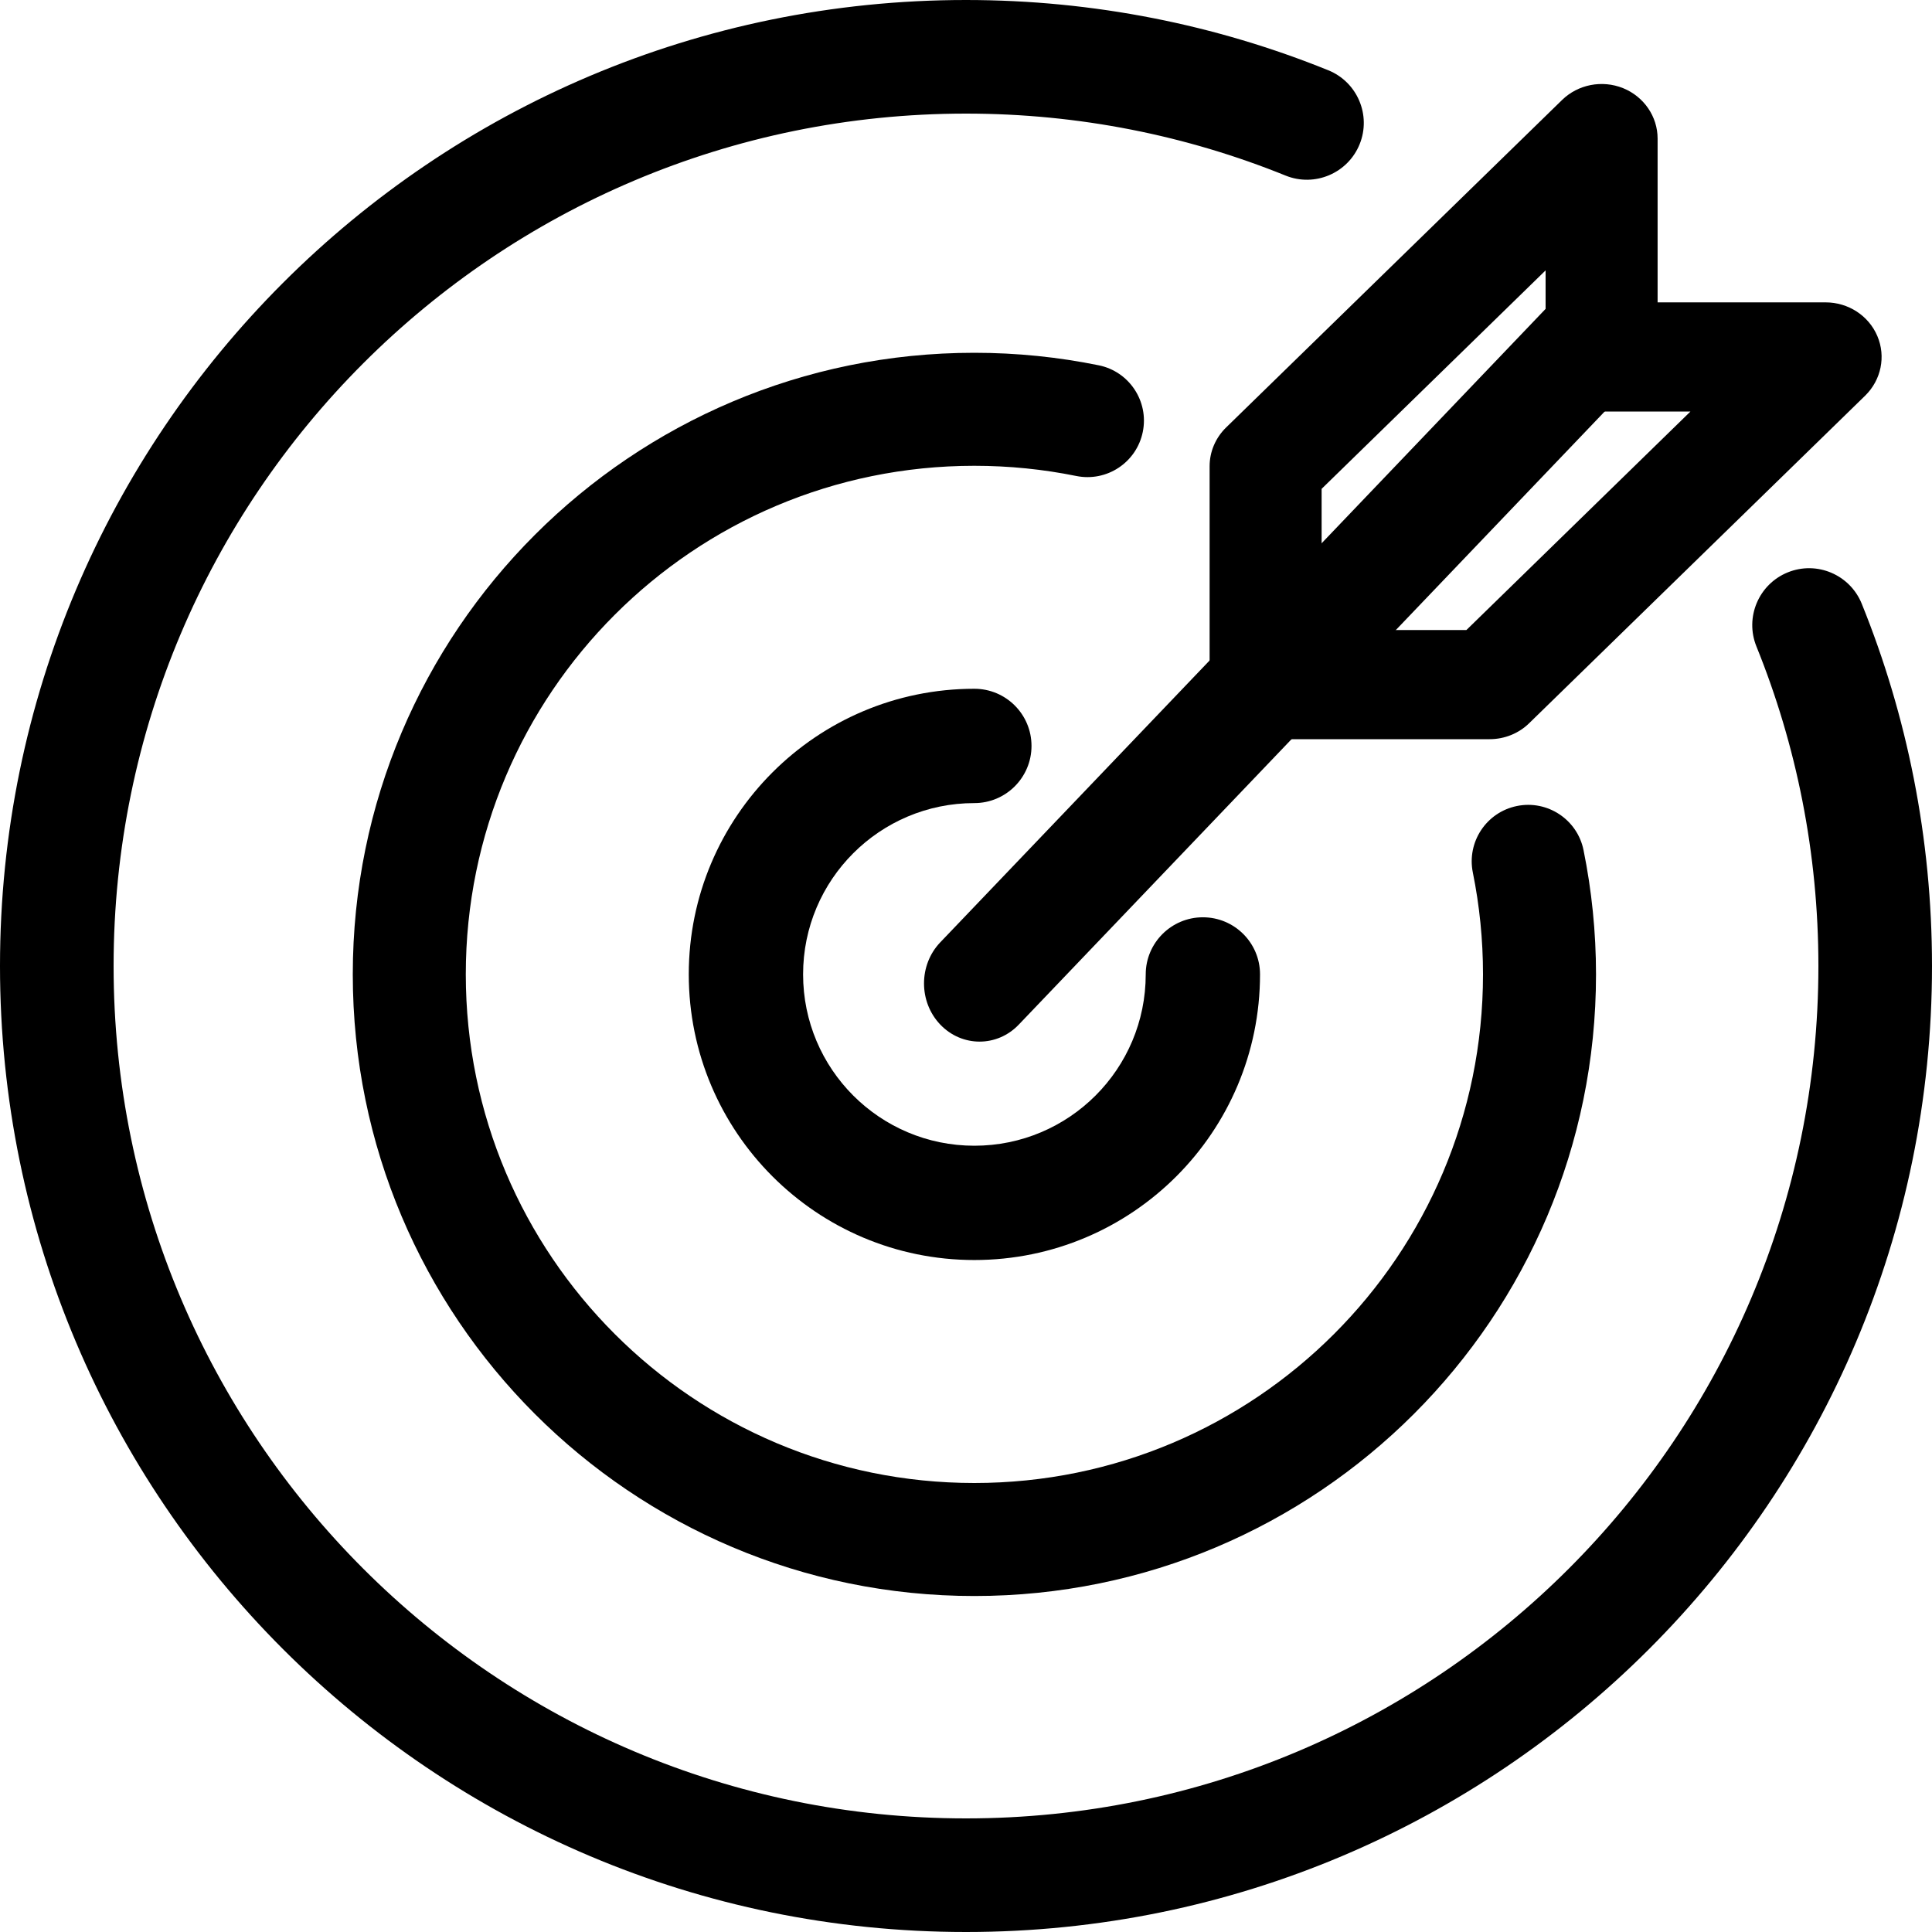 <svg version="1.0" preserveAspectRatio="xMidYMid meet" height="100" viewBox="0 0 75 75" zoomAndPan="magnify" width="100" xmlns:xlink="http://www.w3.org/1999/xlink" xmlns="http://www.w3.org/2000/svg"><path fill-rule="evenodd" fill-opacity="1" d="M 37.824 31.176 C 34.152 31.176 31.176 34.152 31.176 37.824 C 31.176 41.5 34.152 44.477 37.824 44.477 C 41.5 44.477 44.477 41.5 44.477 37.824 C 44.477 36.602 45.473 35.609 46.695 35.609 C 47.922 35.609 48.914 36.602 48.914 37.824 C 48.914 43.949 43.949 48.914 37.824 48.914 C 31.703 48.914 26.738 43.949 26.738 37.824 C 26.738 31.703 31.703 26.738 37.824 26.738 C 39.051 26.738 40.043 27.73 40.043 28.957 C 40.043 30.18 39.051 31.176 37.824 31.176 Z M 37.824 31.176" fill="#000000"></path><path fill-rule="evenodd" fill-opacity="1" d="M 37.824 18.082 C 26.922 18.082 18.082 26.922 18.082 37.824 C 18.082 48.73 26.922 57.57 37.824 57.57 C 48.73 57.57 57.57 48.73 57.57 37.824 C 57.57 36.473 57.434 35.148 57.176 33.875 C 56.934 32.688 57.699 31.531 58.887 31.289 C 60.074 31.047 61.234 31.816 61.473 33.004 C 61.789 34.562 61.957 36.176 61.957 37.824 C 61.957 51.152 51.152 61.957 37.824 61.957 C 24.5 61.957 13.695 51.152 13.695 37.824 C 13.695 24.5 24.5 13.695 37.824 13.695 C 39.477 13.695 41.09 13.863 42.648 14.18 C 43.836 14.418 44.605 15.578 44.363 16.766 C 44.121 17.953 42.965 18.719 41.777 18.477 C 40.504 18.219 39.18 18.082 37.824 18.082 Z M 37.824 18.082" fill="#000000"></path><path fill-rule="evenodd" fill-opacity="1" d="M 37.5 4.41 C 19.227 4.41 4.41 19.227 4.41 37.5 C 4.41 55.773 19.227 70.59 37.5 70.59 C 55.773 70.59 70.59 55.773 70.59 37.5 C 70.59 33.109 69.734 28.922 68.184 25.094 C 67.727 23.965 68.273 22.676 69.402 22.219 C 70.531 21.762 71.816 22.309 72.273 23.438 C 74.031 27.781 75 32.531 75 37.5 C 75 58.211 58.211 75 37.5 75 C 16.789 75 0 58.211 0 37.5 C 0 16.789 16.789 0 37.5 0 C 42.469 0 47.219 0.969 51.562 2.727 C 52.691 3.184 53.238 4.469 52.781 5.598 C 52.324 6.727 51.035 7.273 49.906 6.816 C 46.078 5.266 41.891 4.41 37.5 4.41 Z M 37.5 4.41" fill="#000000"></path><path fill-rule="evenodd" fill-opacity="1" d="M 63.281 11.75 C 64.125 12.629 64.125 14.059 63.281 14.941 L 39.551 39.773 C 38.711 40.656 37.344 40.656 36.5 39.773 C 35.66 38.891 35.66 37.461 36.5 36.582 L 60.23 11.75 C 61.074 10.867 62.438 10.867 63.281 11.75 Z M 63.281 11.75" fill="#000000"></path><path fill-rule="evenodd" fill-opacity="1" d="M 63.008 3.422 C 63.816 3.75 64.348 4.523 64.348 5.379 L 64.348 11.738 L 70.871 11.738 C 71.75 11.738 72.543 12.254 72.879 13.047 C 73.215 13.84 73.027 14.75 72.406 15.359 L 59.363 28.074 C 58.957 28.473 58.402 28.695 57.828 28.695 L 49.129 28.695 C 47.93 28.695 46.957 27.746 46.957 26.574 L 46.957 18.098 C 46.957 17.535 47.188 16.996 47.594 16.598 L 60.637 3.883 C 61.258 3.277 62.191 3.094 63.008 3.422 Z M 51.305 18.977 L 51.305 24.457 L 56.926 24.457 L 65.621 15.977 L 62.172 15.977 C 60.973 15.977 60 15.031 60 13.859 L 60 10.496 Z M 51.305 18.977" fill="#000000"></path><path stroke-miterlimit="4" stroke-opacity="1" stroke-width="1" stroke="#000000" d="M -0 0.502 L 5.559 0.501" stroke-linejoin="miter" fill="none" transform="matrix(0.749, -0.037, 0.037, 0.749, 59.556, 7.831)" stroke-linecap="butt"></path></svg>